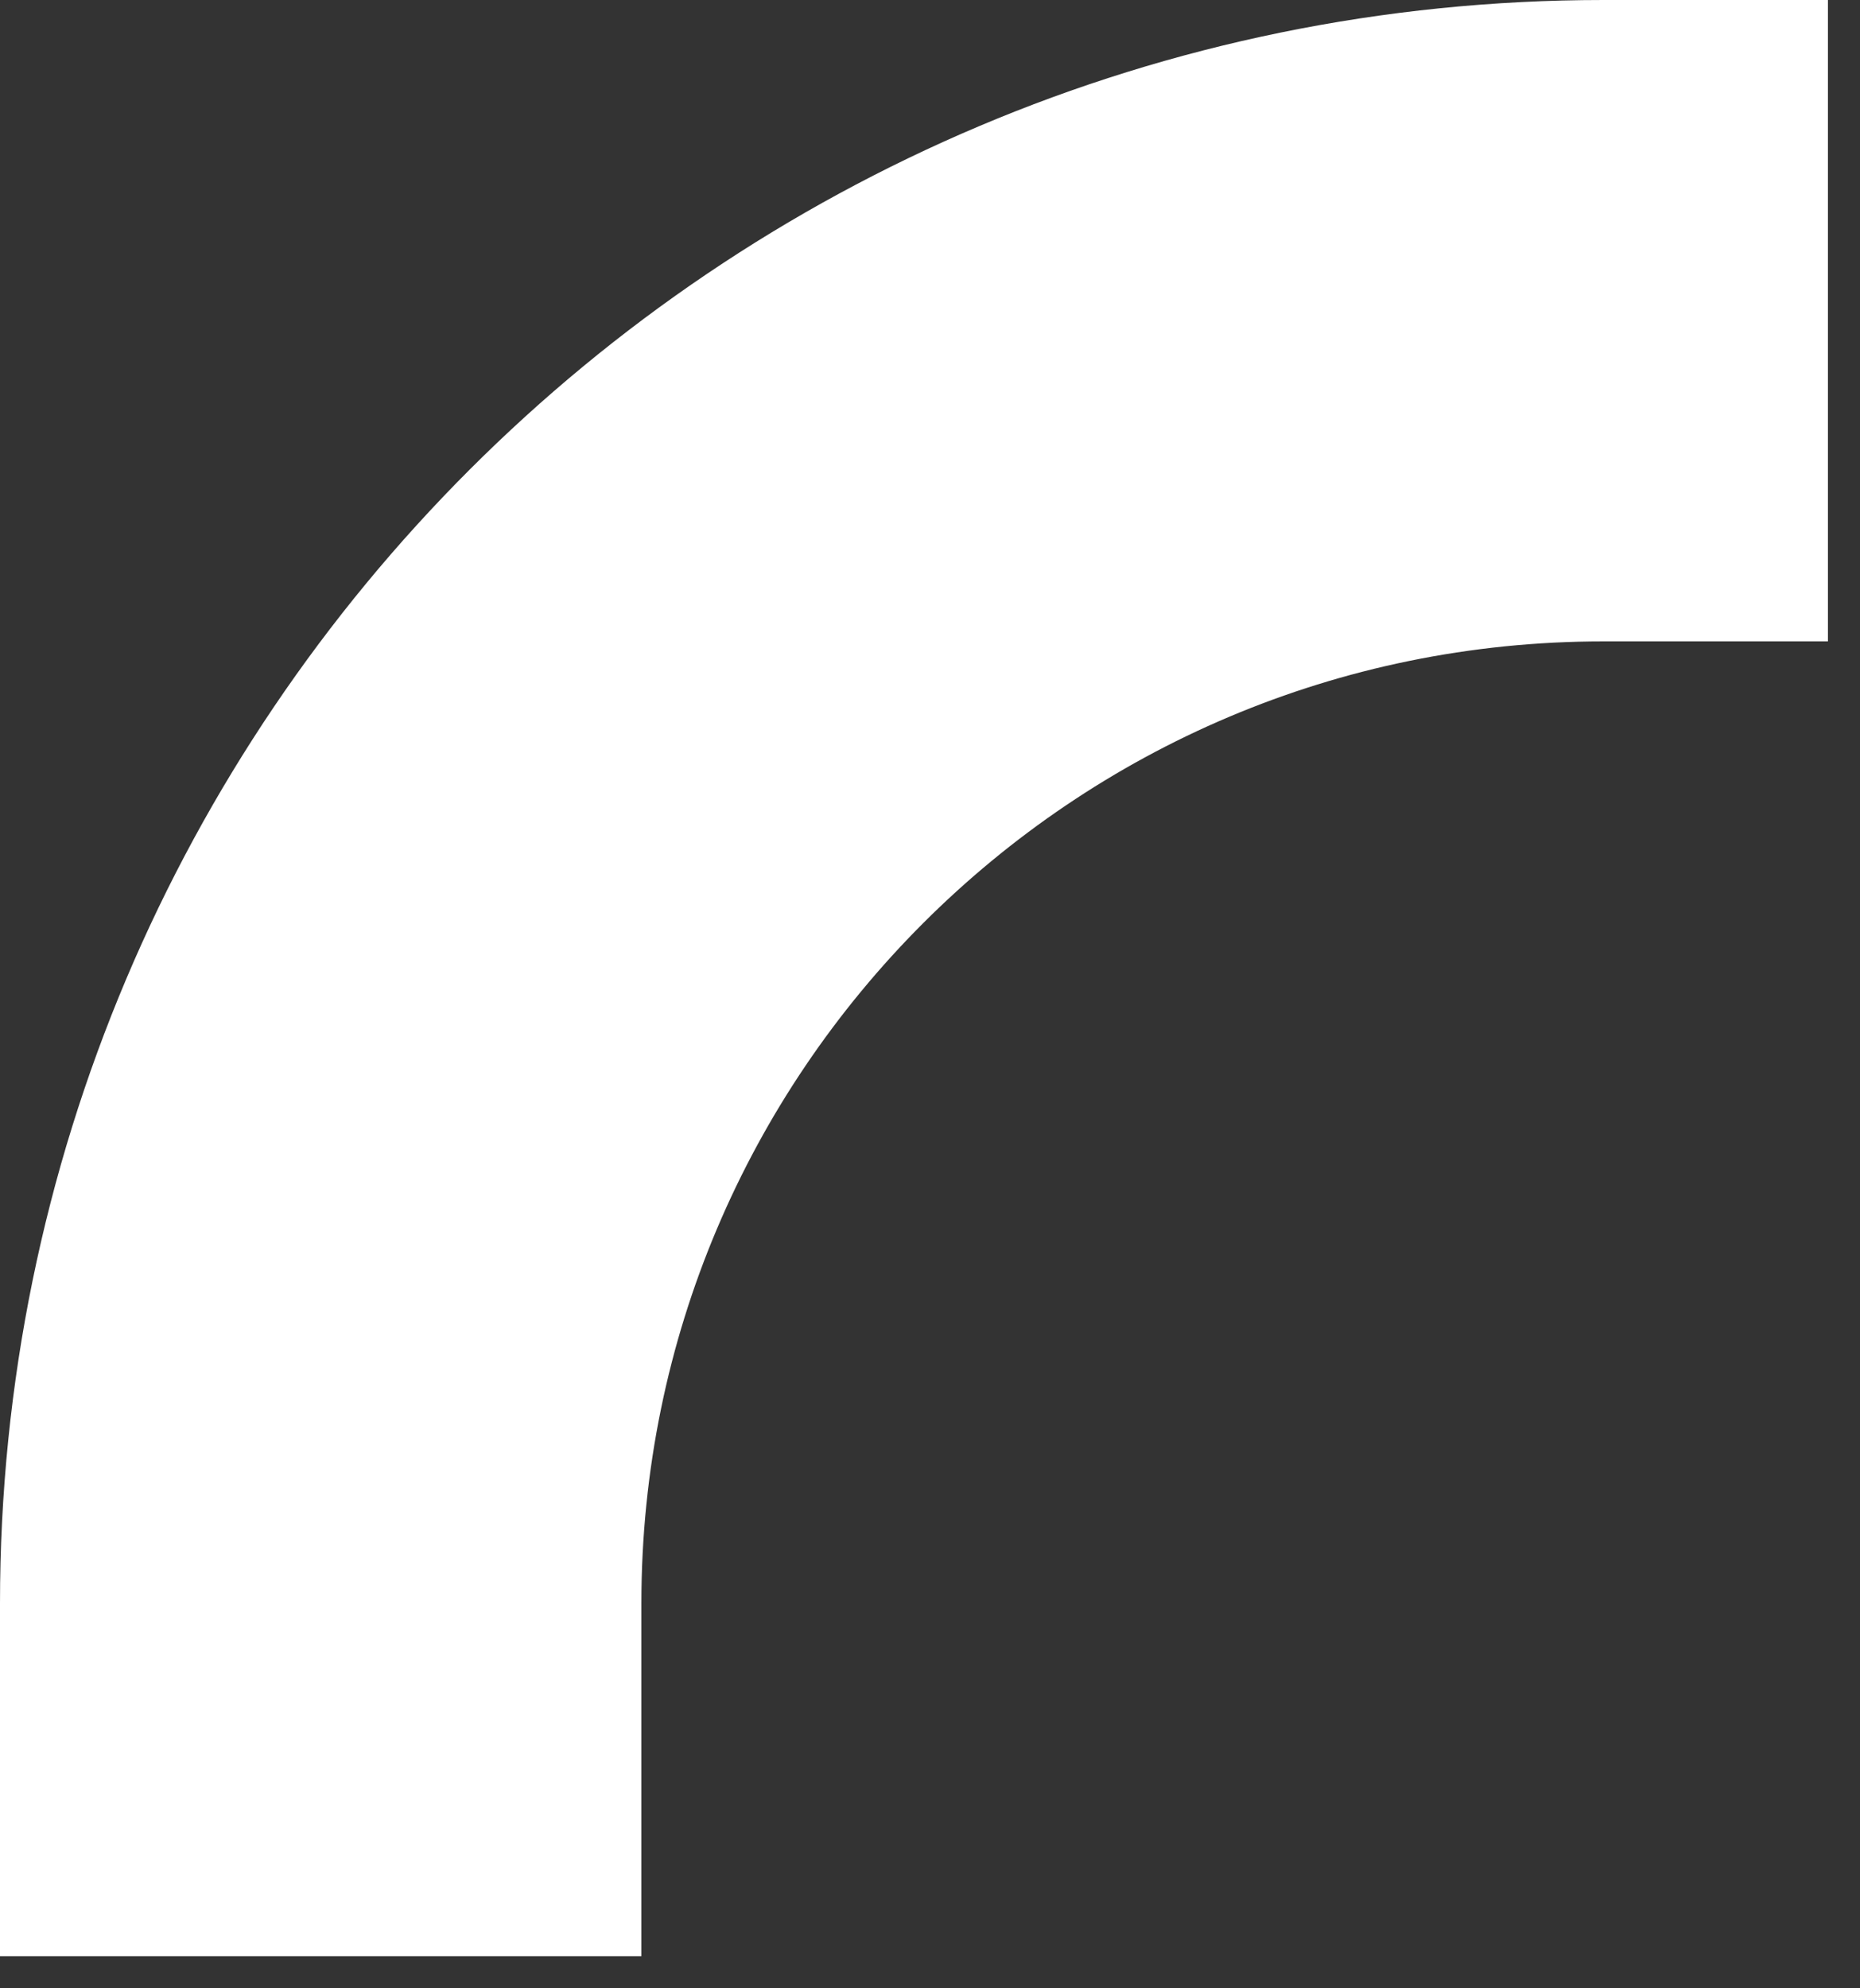 <?xml version="1.0" encoding="UTF-8"?> <svg xmlns="http://www.w3.org/2000/svg" width="29" height="31" viewBox="0 0 29 31" fill="none"><rect x="0" y="0" width="29" height="31" fill="#333333" stroke="none"/> <path d="M28.5 5H25C13.954 5 5 13.954 5 25V30.5" stroke="white" stroke-width="10"></path> </svg> 
